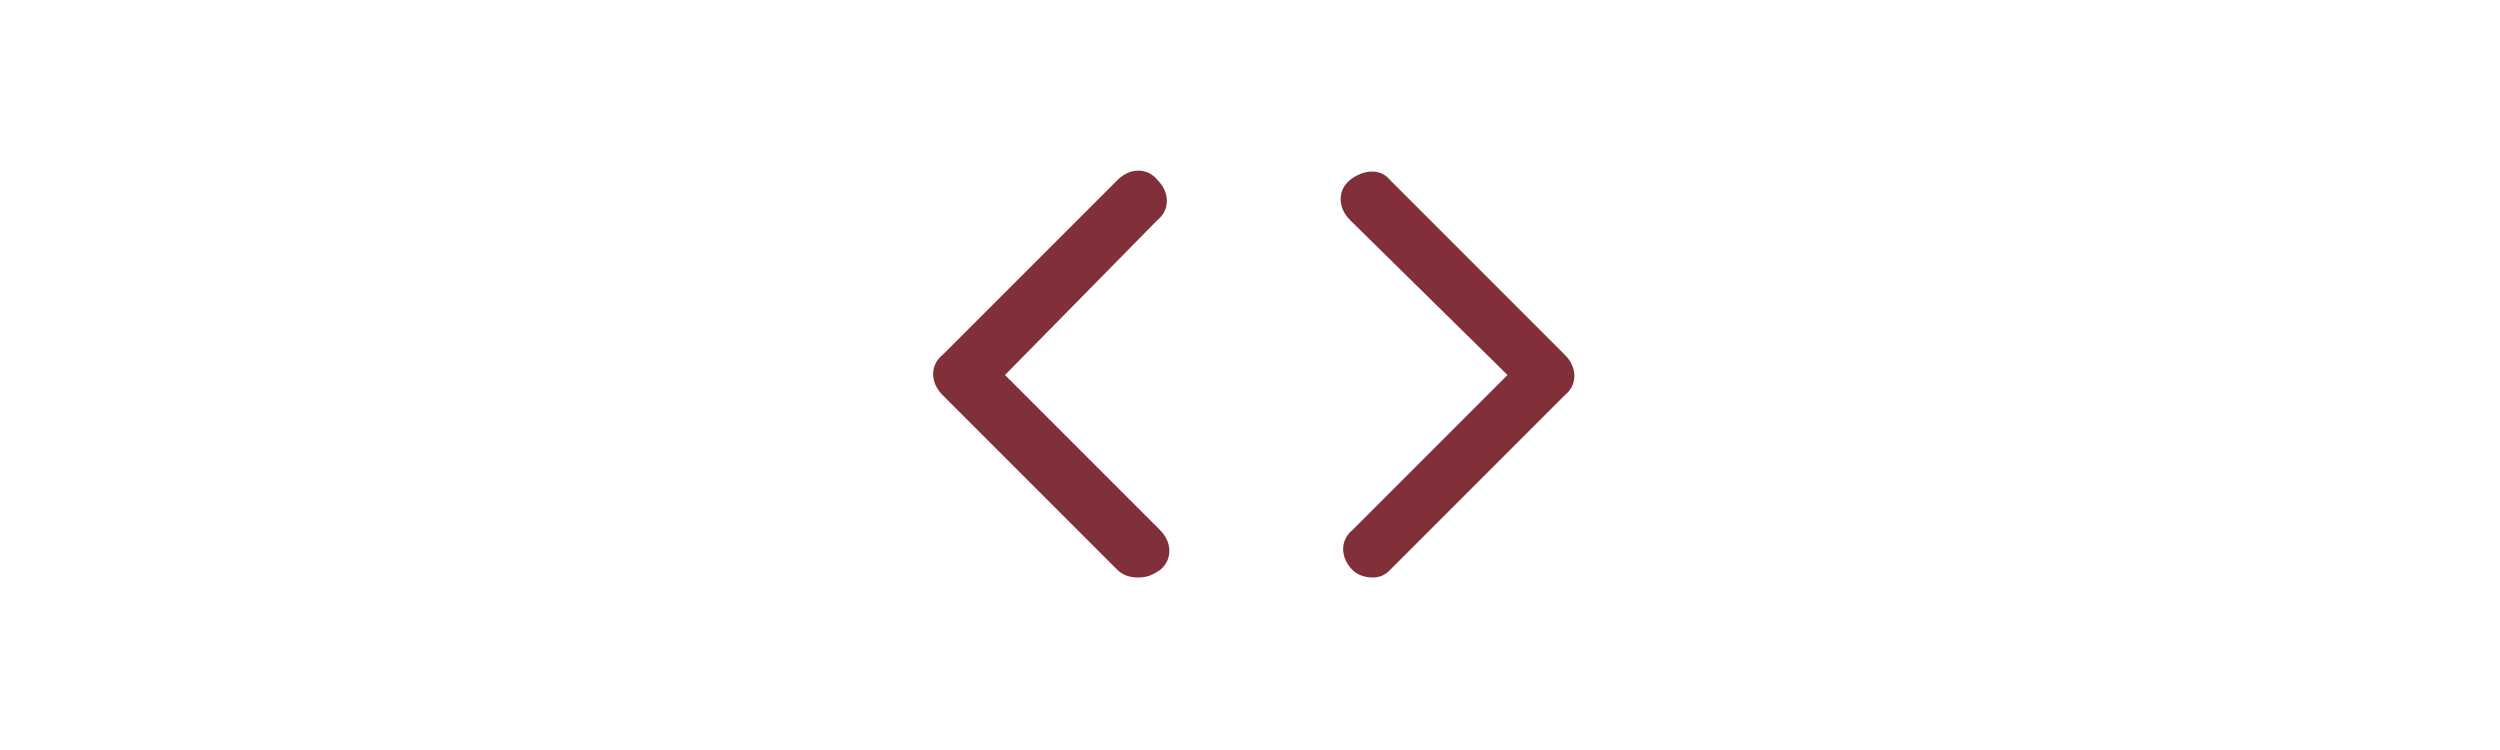 <?xml version="1.0" encoding="UTF-8"?>
<!-- Generator: Adobe Illustrator 26.0.2, SVG Export Plug-In . SVG Version: 6.00 Build 0)  -->
<svg xmlns="http://www.w3.org/2000/svg" xmlns:xlink="http://www.w3.org/1999/xlink" version="1.1" id="Ebene_1" x="0px" y="0px" viewBox="0 0 100 30" style="enable-background:new 0 0 100 30;" xml:space="preserve">
<style type="text/css">
	.st0{fill:#812F38;}
</style>
<g>
	<path class="st0" d="M54.9,23.1c-0.3,0-0.6-0.1-0.8-0.3c-0.5-0.5-0.5-1.2,0-1.6l6.2-6.2L54,8.8c-0.5-0.5-0.5-1.2,0-1.6   s1.2-0.5,1.6,0l7,7c0.5,0.5,0.5,1.2,0,1.6l-7,7C55.4,23,55.2,23.1,54.9,23.1z"></path>
</g>
<g>
	<path class="st0" d="M45.5,23.1c-0.3,0-0.6-0.1-0.8-0.3l-7-7c-0.5-0.5-0.5-1.2,0-1.6l7-7c0.5-0.5,1.2-0.5,1.6,0   c0.5,0.5,0.5,1.2,0,1.6L40.2,15l6.2,6.2c0.5,0.5,0.5,1.2,0,1.6C46.1,23,45.9,23.1,45.5,23.1z"></path>
</g>
</svg>
